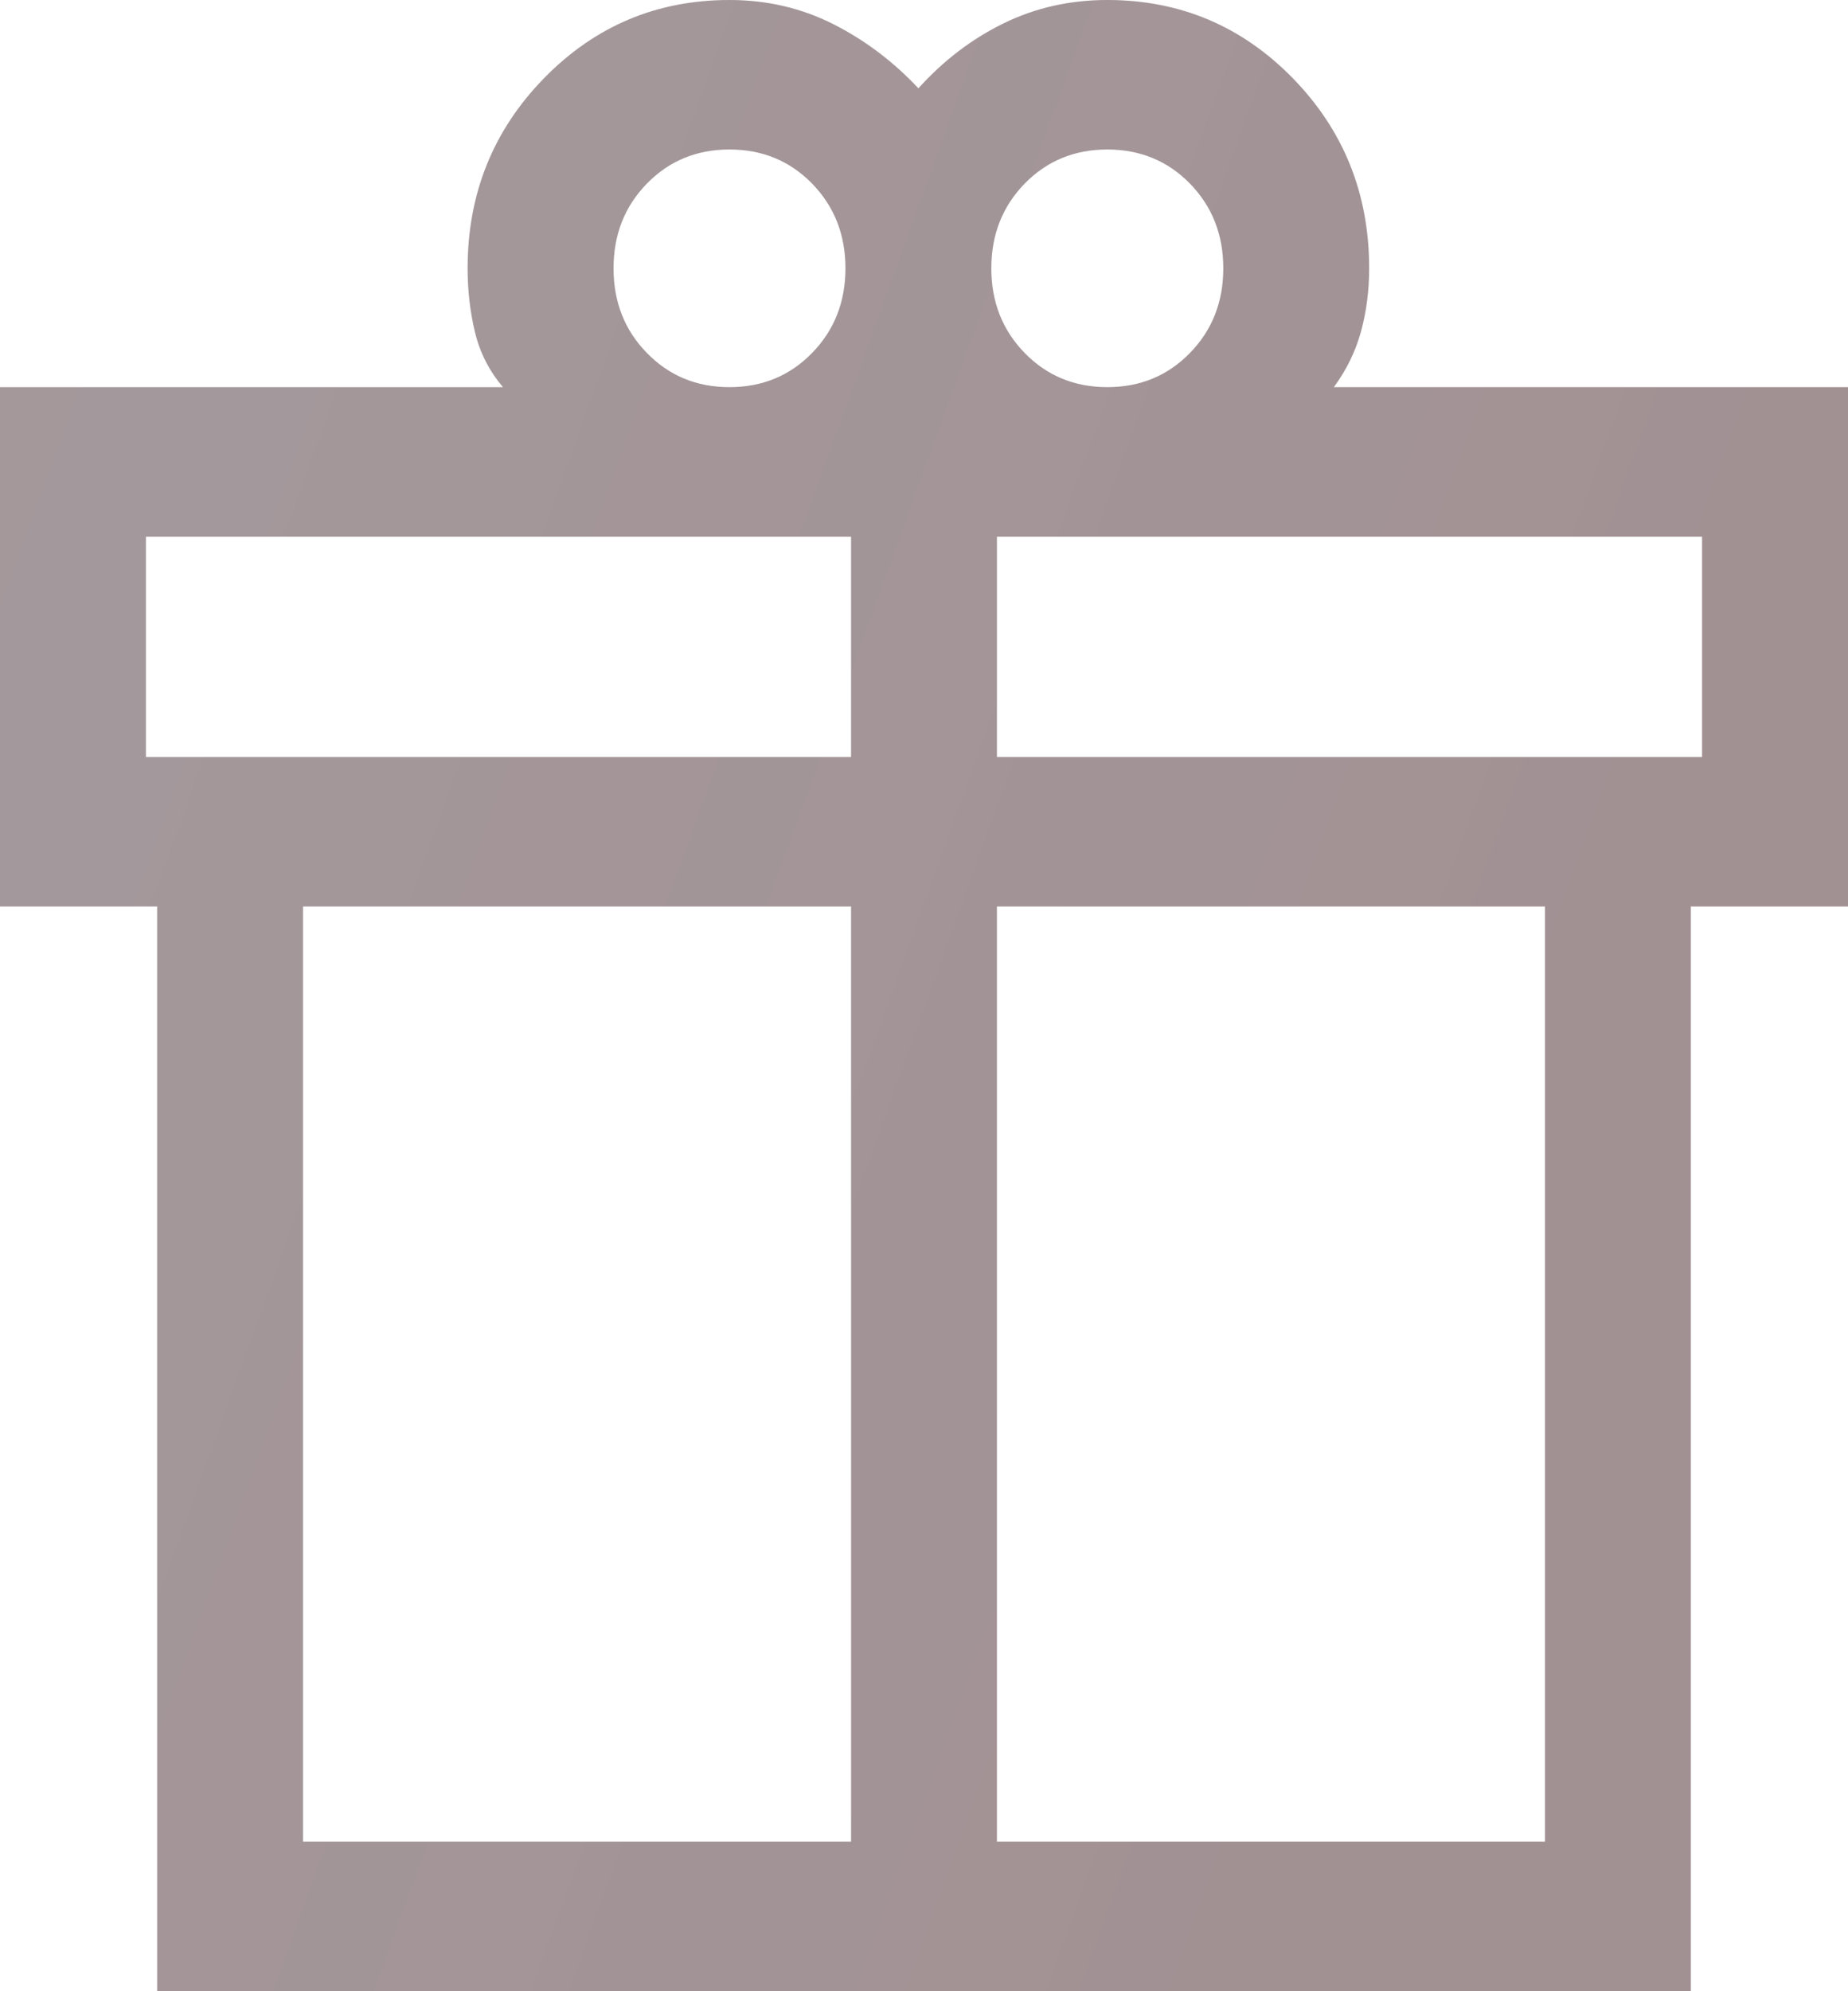 <svg width="26" height="28" viewBox="0 0 26 28" fill="none" xmlns="http://www.w3.org/2000/svg">
<path d="M2.211 28V12.747H0V5.444H7.076C6.883 5.216 6.752 4.959 6.683 4.673C6.614 4.387 6.579 4.087 6.579 3.773C6.579 2.725 6.937 1.834 7.654 1.1C8.37 0.367 9.24 0 10.263 0C10.788 0 11.274 0.113 11.721 0.338C12.168 0.564 12.568 0.865 12.921 1.242C13.274 0.851 13.674 0.546 14.121 0.328C14.568 0.109 15.054 0 15.579 0C16.602 0 17.472 0.367 18.189 1.1C18.905 1.834 19.263 2.725 19.263 3.773C19.263 4.084 19.225 4.379 19.149 4.659C19.072 4.94 18.945 5.201 18.766 5.444H26V12.747H23.789V28H2.211ZM15.579 2.102C15.117 2.102 14.729 2.262 14.416 2.582C14.104 2.903 13.947 3.299 13.947 3.773C13.947 4.246 14.104 4.643 14.416 4.963C14.729 5.284 15.117 5.444 15.579 5.444C16.041 5.444 16.429 5.284 16.742 4.963C17.054 4.643 17.211 4.246 17.211 3.773C17.211 3.299 17.054 2.903 16.742 2.582C16.429 2.262 16.041 2.102 15.579 2.102ZM8.632 3.773C8.632 4.246 8.788 4.643 9.101 4.963C9.413 5.284 9.801 5.444 10.263 5.444C10.726 5.444 11.113 5.284 11.426 4.963C11.738 4.643 11.895 4.246 11.895 3.773C11.895 3.299 11.738 2.903 11.426 2.582C11.113 2.262 10.726 2.102 10.263 2.102C9.801 2.102 9.413 2.262 9.101 2.582C8.788 2.903 8.632 3.299 8.632 3.773ZM2.053 7.546V10.645H11.974V7.546H2.053ZM11.974 25.898V12.747H4.263V25.898H11.974ZM14.026 25.898H21.737V12.747H14.026V25.898ZM23.947 10.645V7.546H14.026V10.645H23.947Z" fill="#A99A98"/>
<path d="M2.211 28V12.747H0V5.444H7.076C6.883 5.216 6.752 4.959 6.683 4.673C6.614 4.387 6.579 4.087 6.579 3.773C6.579 2.725 6.937 1.834 7.654 1.1C8.37 0.367 9.24 0 10.263 0C10.788 0 11.274 0.113 11.721 0.338C12.168 0.564 12.568 0.865 12.921 1.242C13.274 0.851 13.674 0.546 14.121 0.328C14.568 0.109 15.054 0 15.579 0C16.602 0 17.472 0.367 18.189 1.1C18.905 1.834 19.263 2.725 19.263 3.773C19.263 4.084 19.225 4.379 19.149 4.659C19.072 4.94 18.945 5.201 18.766 5.444H26V12.747H23.789V28H2.211ZM15.579 2.102C15.117 2.102 14.729 2.262 14.416 2.582C14.104 2.903 13.947 3.299 13.947 3.773C13.947 4.246 14.104 4.643 14.416 4.963C14.729 5.284 15.117 5.444 15.579 5.444C16.041 5.444 16.429 5.284 16.742 4.963C17.054 4.643 17.211 4.246 17.211 3.773C17.211 3.299 17.054 2.903 16.742 2.582C16.429 2.262 16.041 2.102 15.579 2.102ZM8.632 3.773C8.632 4.246 8.788 4.643 9.101 4.963C9.413 5.284 9.801 5.444 10.263 5.444C10.726 5.444 11.113 5.284 11.426 4.963C11.738 4.643 11.895 4.246 11.895 3.773C11.895 3.299 11.738 2.903 11.426 2.582C11.113 2.262 10.726 2.102 10.263 2.102C9.801 2.102 9.413 2.262 9.101 2.582C8.788 2.903 8.632 3.299 8.632 3.773ZM2.053 7.546V10.645H11.974V7.546H2.053ZM11.974 25.898V12.747H4.263V25.898H11.974ZM14.026 25.898H21.737V12.747H14.026V25.898ZM23.947 10.645V7.546H14.026V10.645H23.947Z" fill="url(#paint0_linear_773_7554)" fill-opacity="0.2"/>
<defs>
<linearGradient id="paint0_linear_773_7554" x1="6.92119e-07" y1="1.09971e-06" x2="24.54" y2="8.879" gradientUnits="userSpaceOnUse">
<stop stop-color="#0063F8" stop-opacity="0.15"/>
<stop offset="1" stop-color="#3A0045" stop-opacity="0.3"/>
</linearGradient>
</defs>
</svg>
